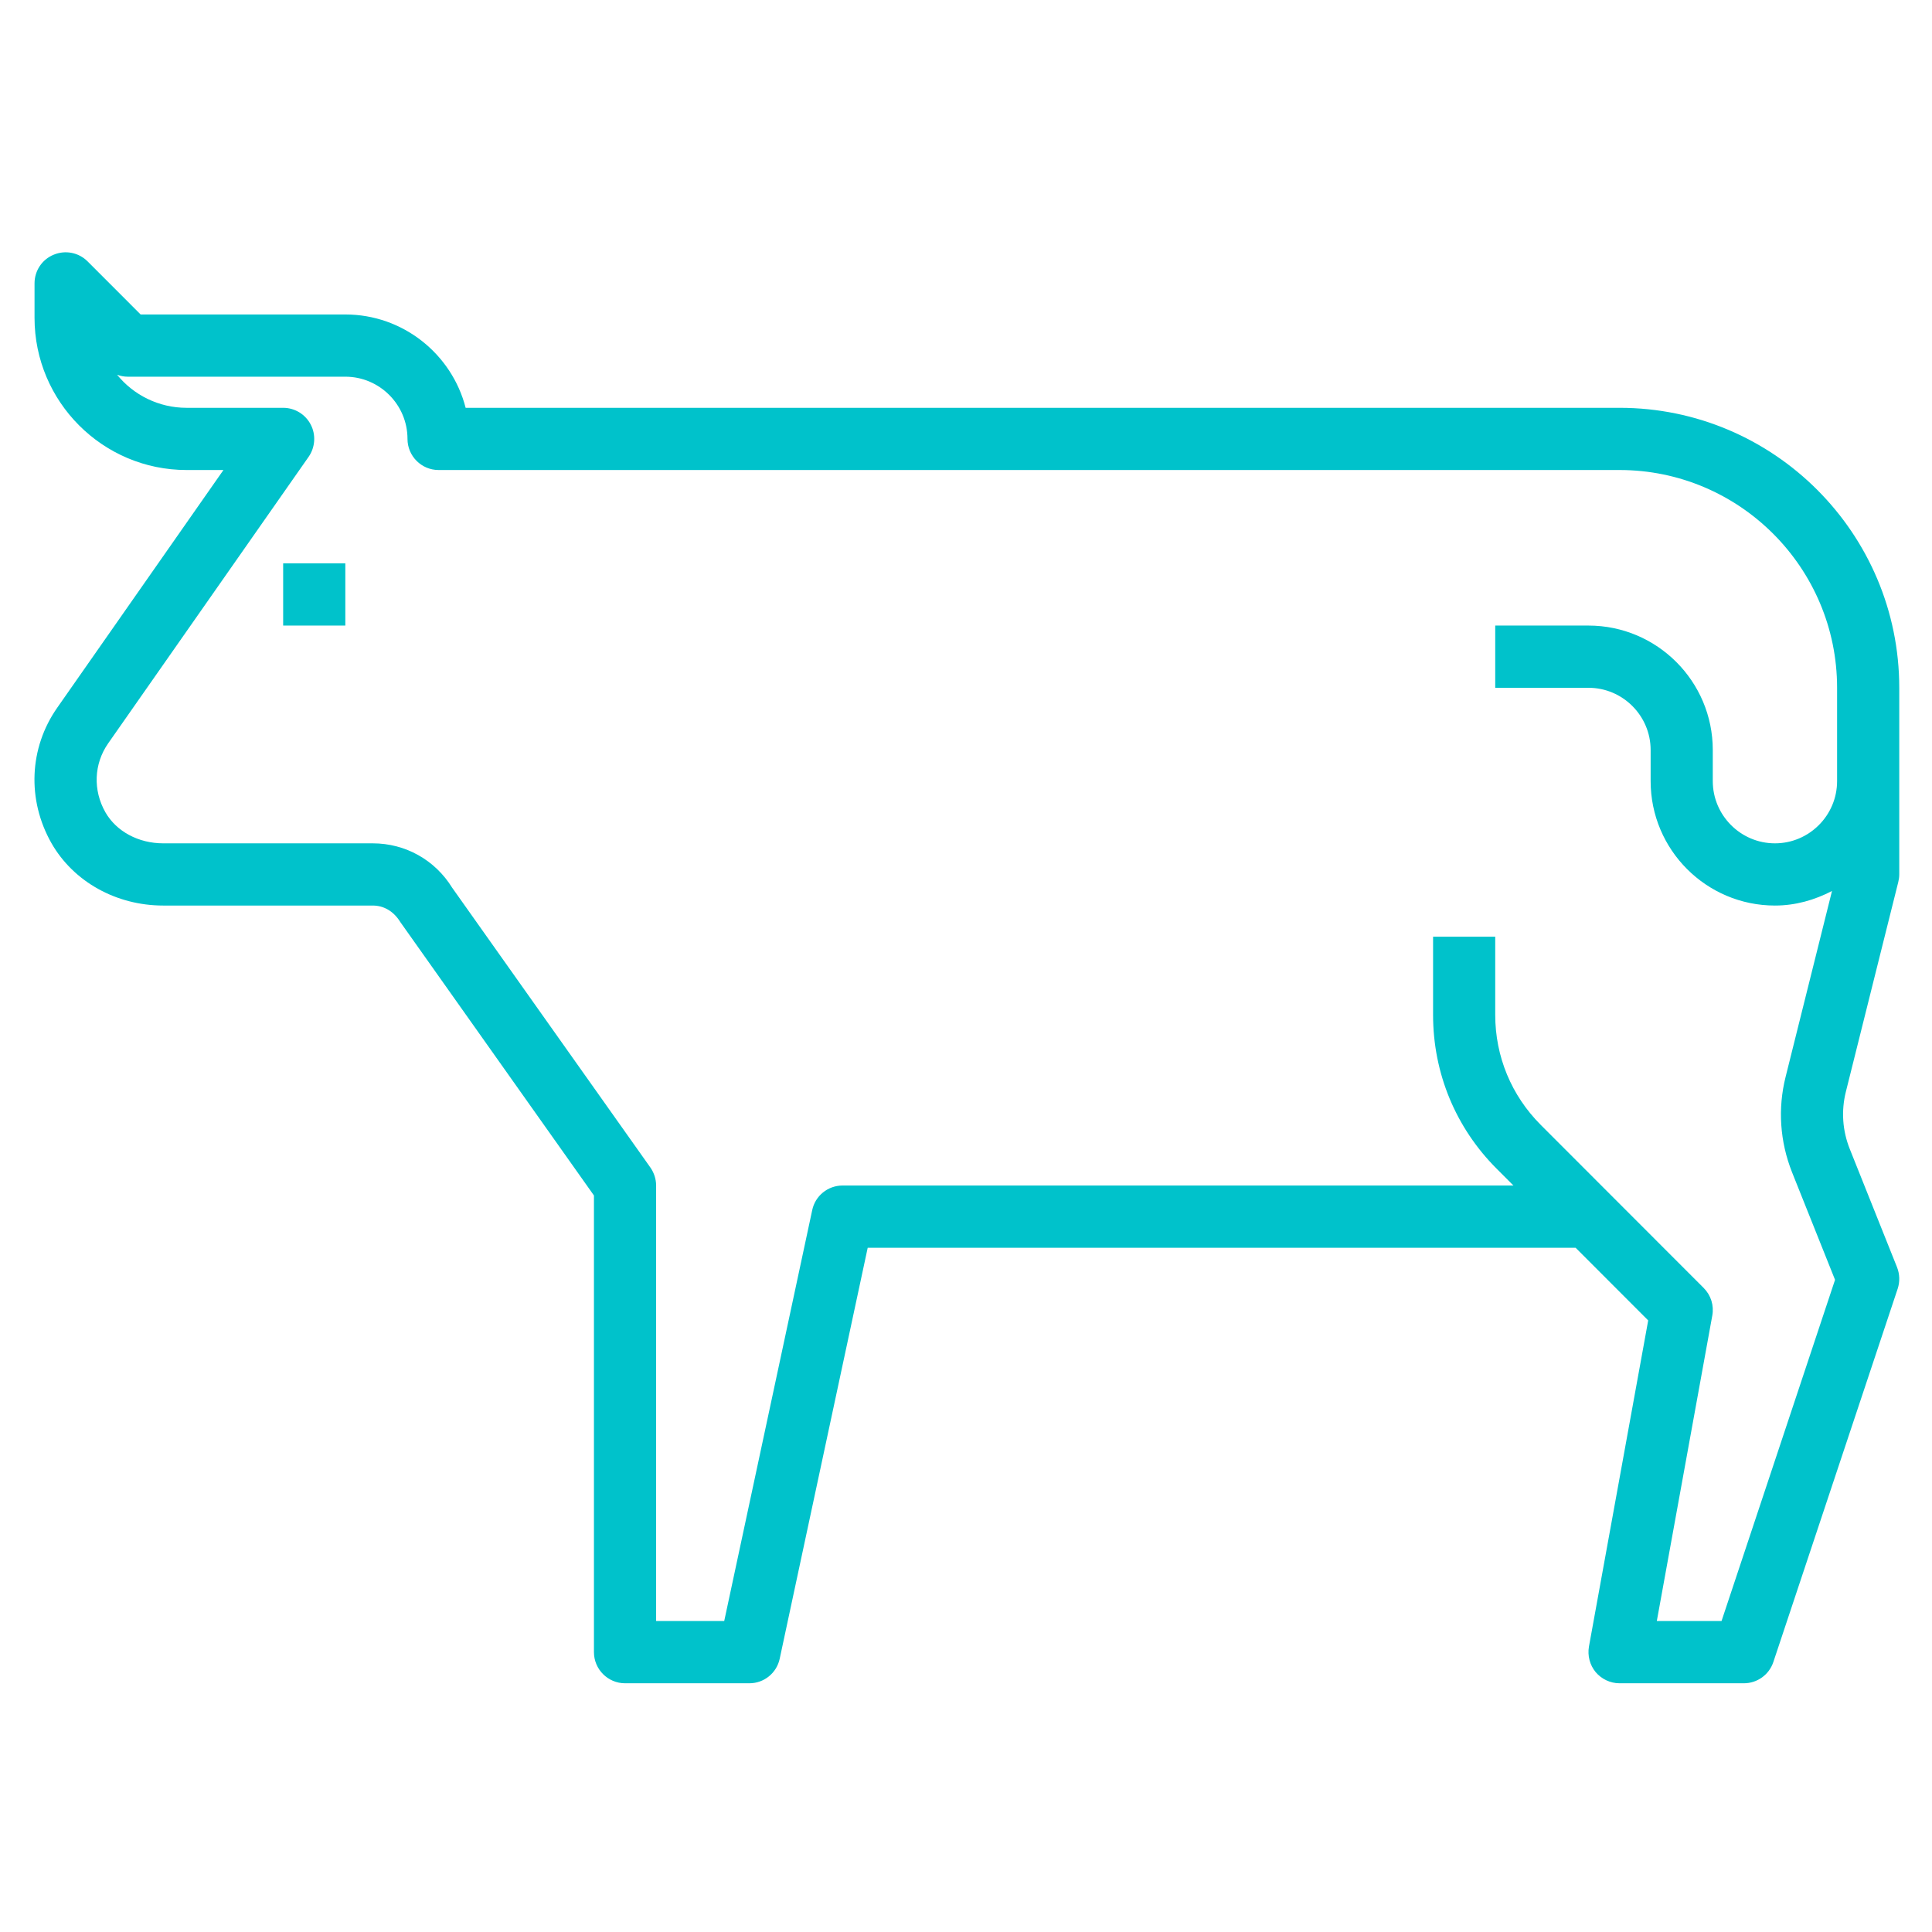 <svg xmlns="http://www.w3.org/2000/svg" xmlns:xlink="http://www.w3.org/1999/xlink" width="375pt" height="375pt" viewBox="0 0 375 375"><defs><clipPath id="clip1"><path d="M 6 48.039 L 369 48.039 L 369 327 L 6 327 Z M 6 48.039 "></path></clipPath></defs><g id="surface1"><path style=" stroke:none;fill-rule:nonzero;fill:rgb(0%,76.079%,79.61%);fill-opacity:1;" d="M 54.961 121.422 L 67.027 121.422 L 67.027 109.348 L 54.961 109.348 L 54.961 121.422 "></path><g clip-path="url(#clip1)" clip-rule="nonzero"><path style=" stroke:none;fill-rule:nonzero;fill:rgb(0%,76.079%,79.61%);fill-opacity:1;" d="M 356.578 139.535 L 356.578 151.613 C 356.578 158.266 351.16 163.691 344.516 163.691 C 337.871 163.691 332.449 158.266 332.449 151.613 L 332.449 145.574 C 332.449 132.25 321.633 121.422 308.32 121.422 L 290.223 121.422 L 290.223 133.5 L 308.32 133.5 C 314.965 133.5 320.387 138.922 320.387 145.574 L 320.387 151.613 C 320.387 164.941 331.203 175.766 344.516 175.766 C 348.52 175.766 352.242 174.68 355.59 172.938 L 346.59 209 C 345.035 215.18 345.48 221.594 347.836 227.539 L 356.18 248.414 L 334.148 314.645 L 321.586 314.645 L 332.355 255.348 C 332.711 253.391 332.098 251.41 330.684 249.992 L 299.059 218.34 C 293.359 212.633 290.223 205.062 290.223 196.996 L 290.223 181.805 L 278.16 181.805 L 278.16 196.996 C 278.16 208.293 282.543 218.906 290.531 226.879 L 293.758 230.109 L 163.543 230.109 C 160.695 230.109 158.242 232.09 157.652 234.875 L 140.57 314.645 L 127.352 314.645 L 127.352 230.109 C 127.352 228.859 126.949 227.633 126.242 226.617 L 87.762 172.301 C 84.441 166.922 78.691 163.691 72.352 163.691 L 31.684 163.691 C 26.875 163.691 22.586 161.379 20.465 157.676 C 18.016 153.383 18.227 148.266 20.984 144.301 L 59.91 88.66 C 61.184 86.82 61.348 84.391 60.312 82.41 C 59.273 80.406 57.203 79.156 54.961 79.156 L 36.207 79.156 C 30.785 79.156 25.91 76.656 22.727 72.738 C 23.363 72.977 24.094 73.117 24.801 73.117 L 67.027 73.117 C 73.672 73.117 79.094 78.543 79.094 85.191 C 79.094 88.52 81.801 91.23 85.125 91.23 L 314.352 91.23 C 337.633 91.23 356.578 110.195 356.578 133.5 Z M 314.352 79.156 L 90.379 79.156 C 87.715 68.754 78.242 61.039 67.027 61.039 L 27.297 61.039 L 17 50.734 C 15.281 49.012 12.688 48.492 10.426 49.438 C 8.164 50.355 6.703 52.551 6.703 55.004 L 6.703 61.699 C 6.703 77.977 19.945 91.23 36.207 91.23 L 43.371 91.23 L 11.109 137.367 C 5.645 145.176 5.219 155.246 9.98 163.645 C 14.246 171.121 22.539 175.766 31.684 175.766 L 72.352 175.766 C 74.449 175.766 76.383 176.828 77.703 178.973 L 115.285 232.043 L 115.285 320.684 C 115.285 324.008 117.996 326.723 121.32 326.723 L 145.449 326.723 C 148.301 326.723 150.75 324.738 151.34 321.957 L 168.422 242.188 L 305.824 242.188 L 319.914 256.293 L 308.414 319.598 C 308.109 321.367 308.582 323.184 309.711 324.551 C 310.867 325.918 312.562 326.723 314.352 326.723 L 338.484 326.723 C 341.074 326.723 343.383 325.07 344.207 322.594 L 368.34 250.137 C 368.785 248.789 368.738 247.305 368.219 245.984 L 359.055 223.059 C 357.617 219.473 357.355 215.629 358.277 211.926 L 368.457 171.191 C 368.574 170.719 368.645 170.223 368.645 169.727 L 368.645 133.5 C 368.645 103.52 344.305 79.156 314.352 79.156 "></path></g></g></svg>